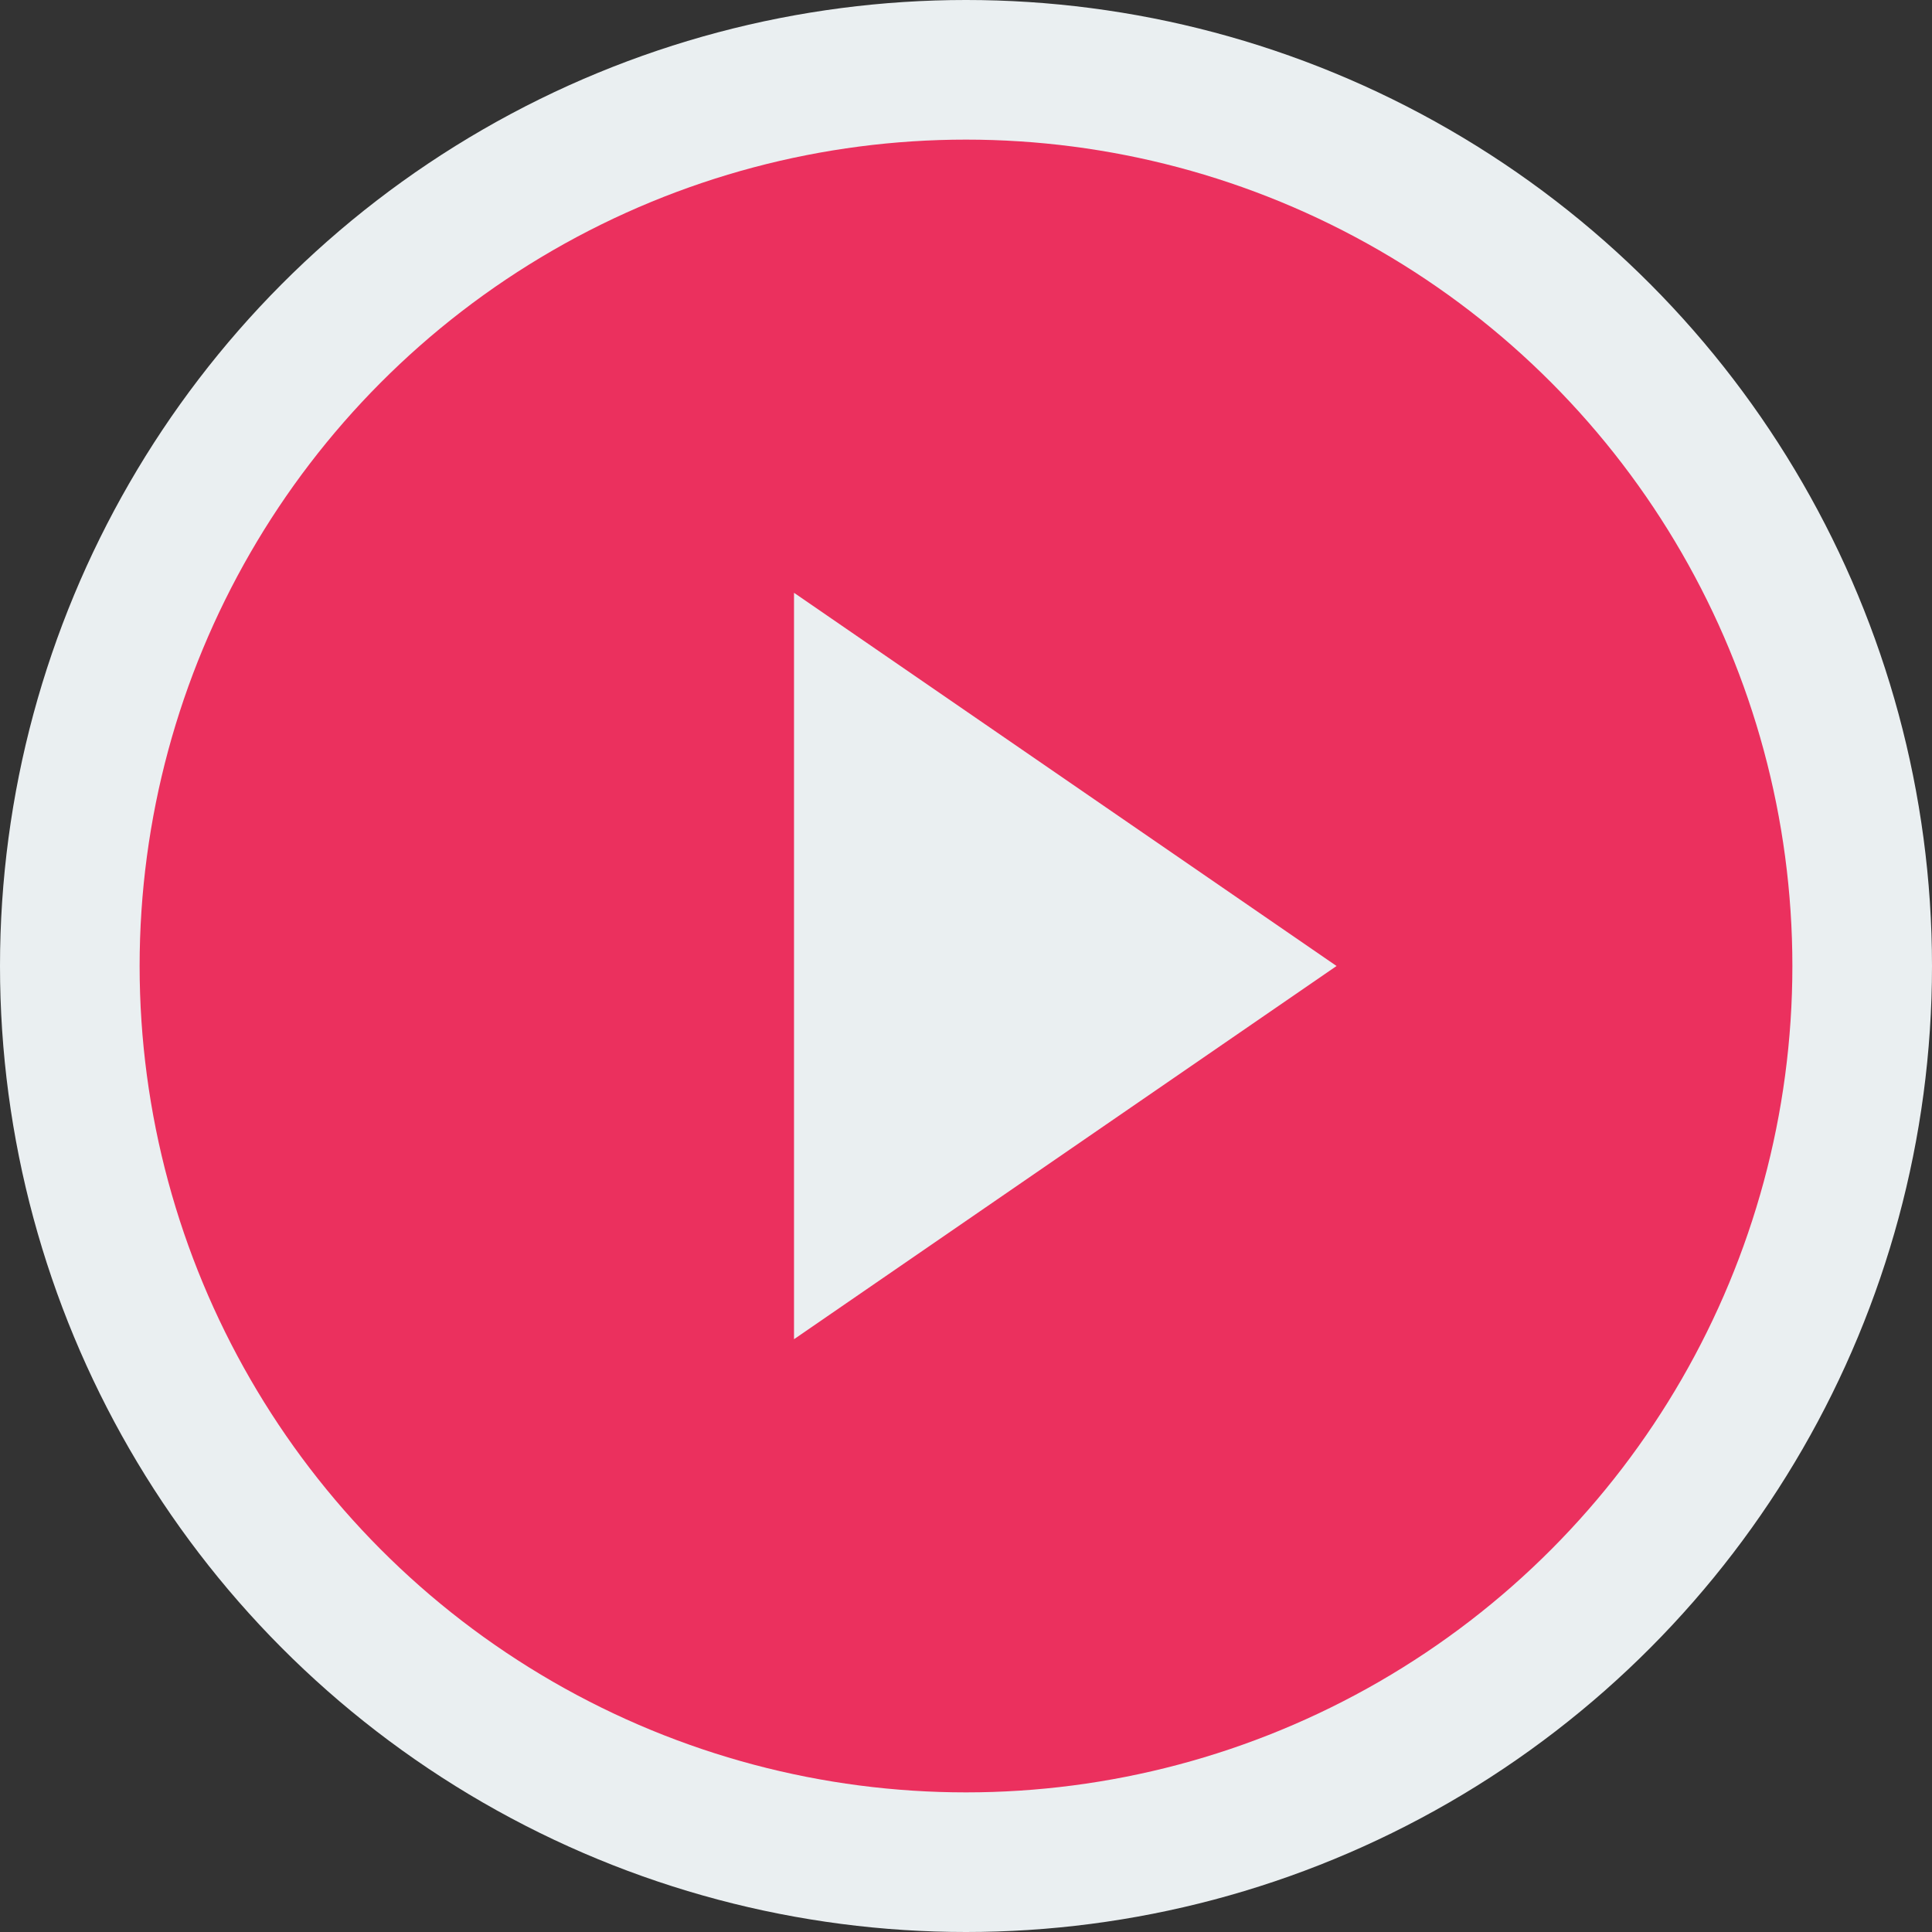 <?xml version="1.0" encoding="utf-8"?>
<!-- Generator: Adobe Illustrator 23.0.2, SVG Export Plug-In . SVG Version: 6.00 Build 0)  -->
<svg version="1.1" id="Layer_1" xmlns="http://www.w3.org/2000/svg" xmlns:xlink="http://www.w3.org/1999/xlink" x="0px" y="0px"
	 viewBox="0 0 799.8 799.8" enable-background="new 0 0 799.8 799.8" xml:space="preserve">
<rect x="0" y="0" width="799.8" height="799.8" fill="#333333" stroke="none"/>
<circle fill="#EAEFF1" cx="399.9" cy="399.9" r="399.9"/>
<circle fill="#EB305E" cx="399.9" cy="399.9" r="342.1"/>
<polygon fill="#EAEFF1" points="328.7,245.4 553.3,399.9 328.7,554.4 "/>
</svg>
